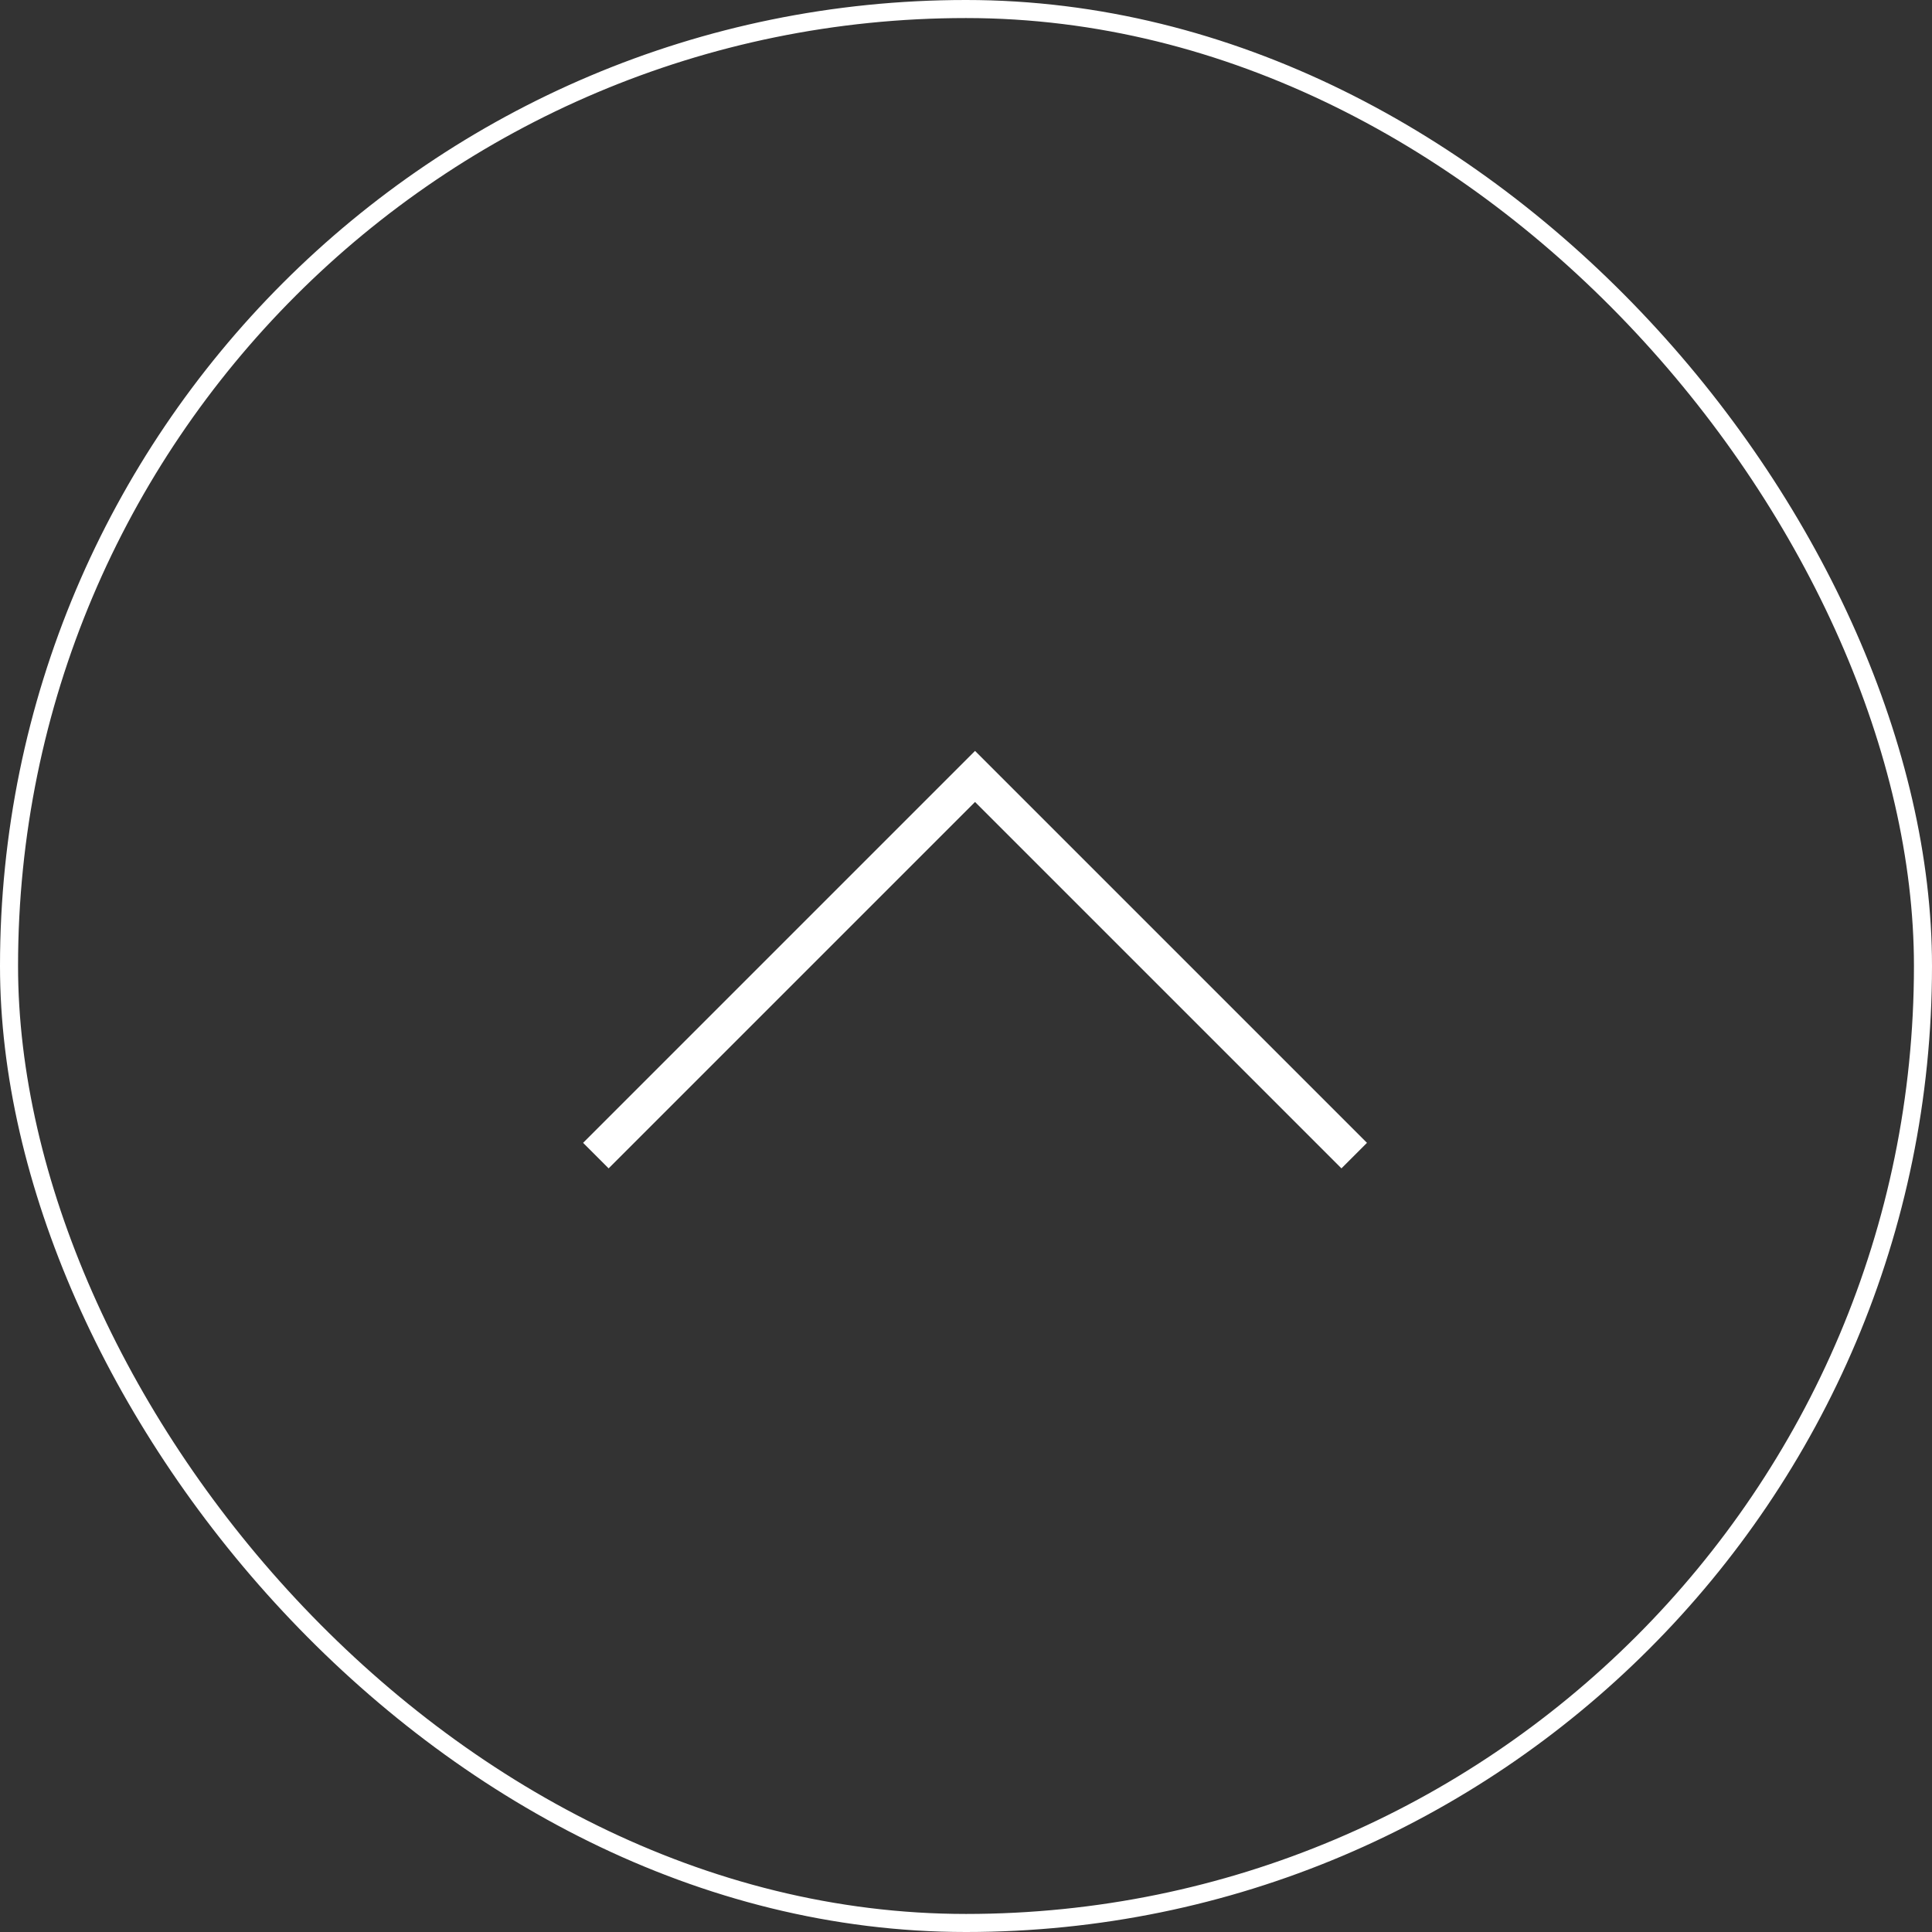 <svg width="58" height="58" viewBox="0 0 58 58" fill="none" xmlns="http://www.w3.org/2000/svg">
<rect x="0" y="0" width="58" height="58" fill="#333333" stroke="none"/>
<path d="M17.888 34.692L29.271 23.309L40.654 34.692" stroke="white" stroke-width="1.084"/>
<rect x="0.271" y="0.271" width="57.458" height="57.458" rx="28.729" stroke="white" stroke-width="0.542"/>
</svg>
